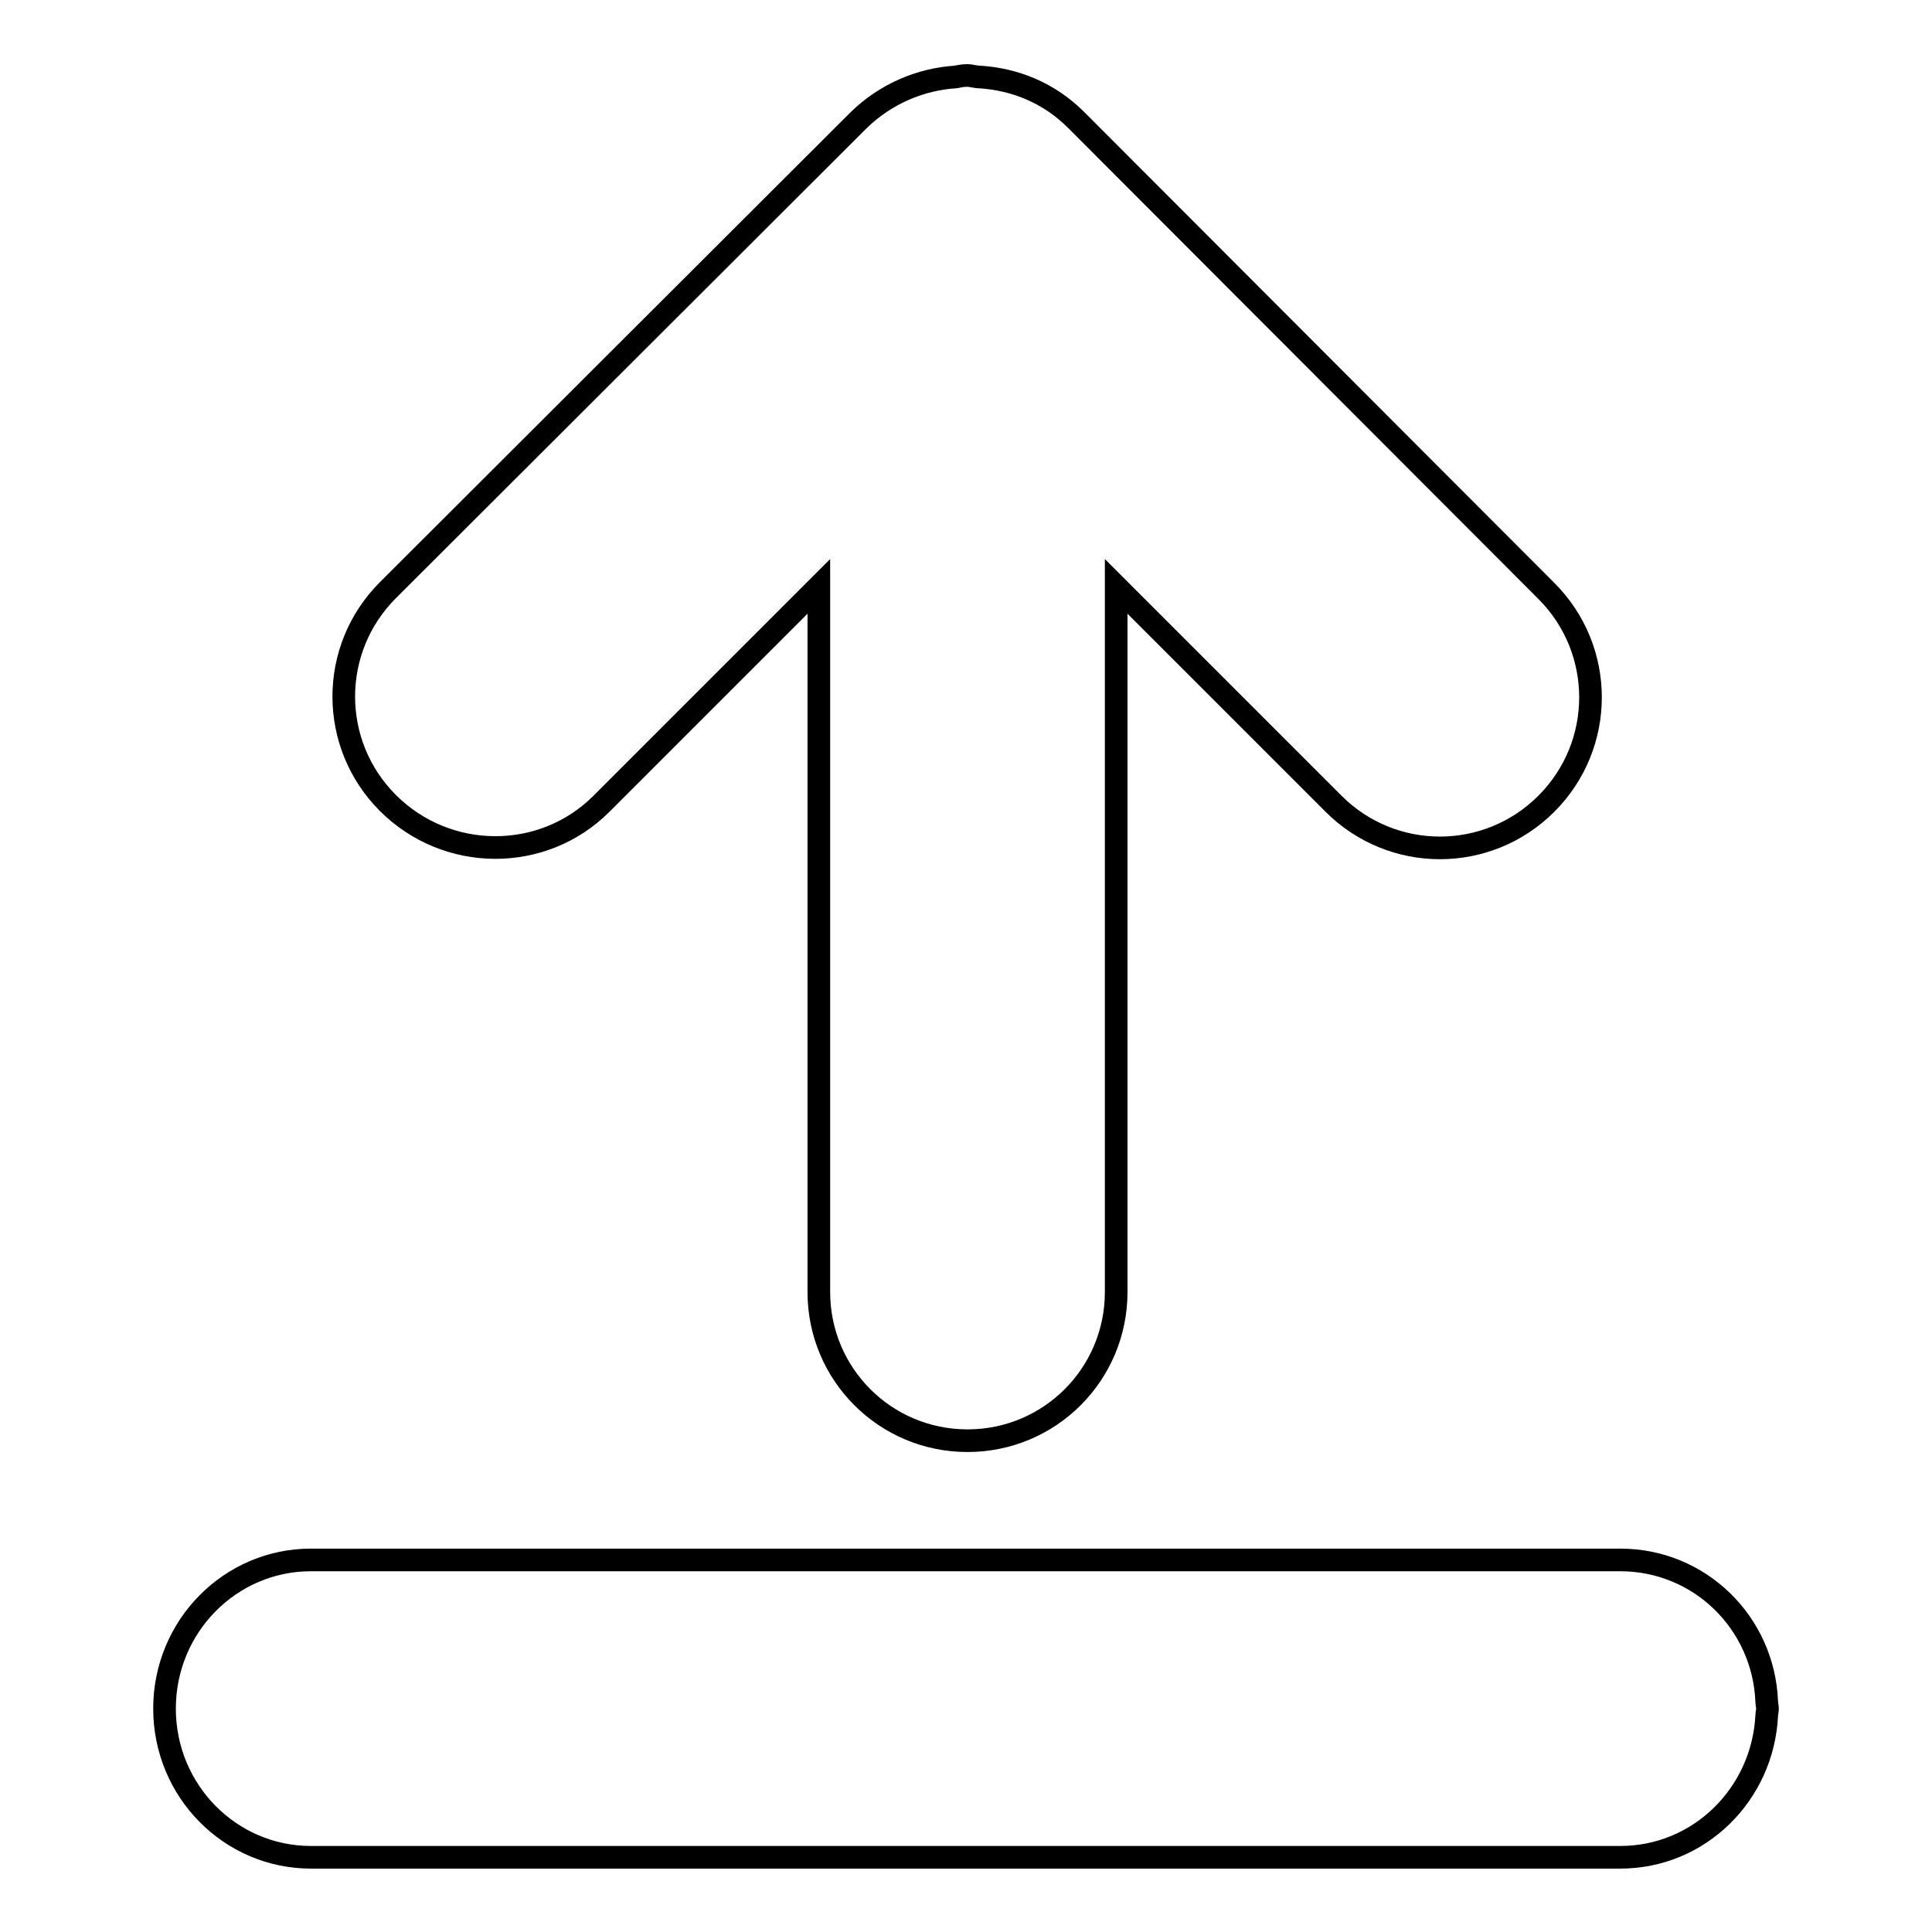 <?xml version="1.0" encoding="utf-8"?>
<!-- Svg Vector Icons : http://www.onlinewebfonts.com/icon -->
<!DOCTYPE svg PUBLIC "-//W3C//DTD SVG 1.1//EN" "http://www.w3.org/Graphics/SVG/1.1/DTD/svg11.dtd">
<svg version="1.1" xmlns="http://www.w3.org/2000/svg" xmlns:xlink="http://www.w3.org/1999/xlink" x="0px" y="0px" viewBox="0 0 256 256" enable-background="new 0 0 256 256" xml:space="preserve">
<g><g><g id="Upload"><path stroke-width="3" fill-opacity="0" stroke="#000000"  d="M234.1,225.5c-0.4-10.5-8.9-18.8-19.4-18.8H41.2c-10.7,0-19.4,8.8-19.4,19.7c0,10.9,8.7,19.7,19.4,19.7h173.5c10.5,0,18.9-8.4,19.4-18.8c0-0.3,0.1-0.6,0.1-0.8C234.2,226,234.1,225.8,234.1,225.5z M79.7,106.5l28.8-28.8v93.5c0,10.9,8.8,19.7,19.7,19.7c10.9,0,19.7-8.8,19.7-19.7V77.7l28.8,28.8c7.8,7.8,20.4,7.8,28.2,0c7.8-7.8,7.8-20.4,0-28.2l-62.3-62.4c-3.6-3.6-8.1-5.4-12.8-5.7c-0.6,0-1.1-0.2-1.6-0.2c-0.6,0-1.1,0.1-1.6,0.2c-4.6,0.3-9.2,2.2-12.8,5.7L51.4,78.2c-7.8,7.8-7.8,20.4,0,28.2S71.9,114.3,79.7,106.5z"/></g><g></g><g></g><g></g><g></g><g></g><g></g><g></g><g></g><g></g><g></g><g></g><g></g><g></g><g></g><g></g></g></g>
</svg>